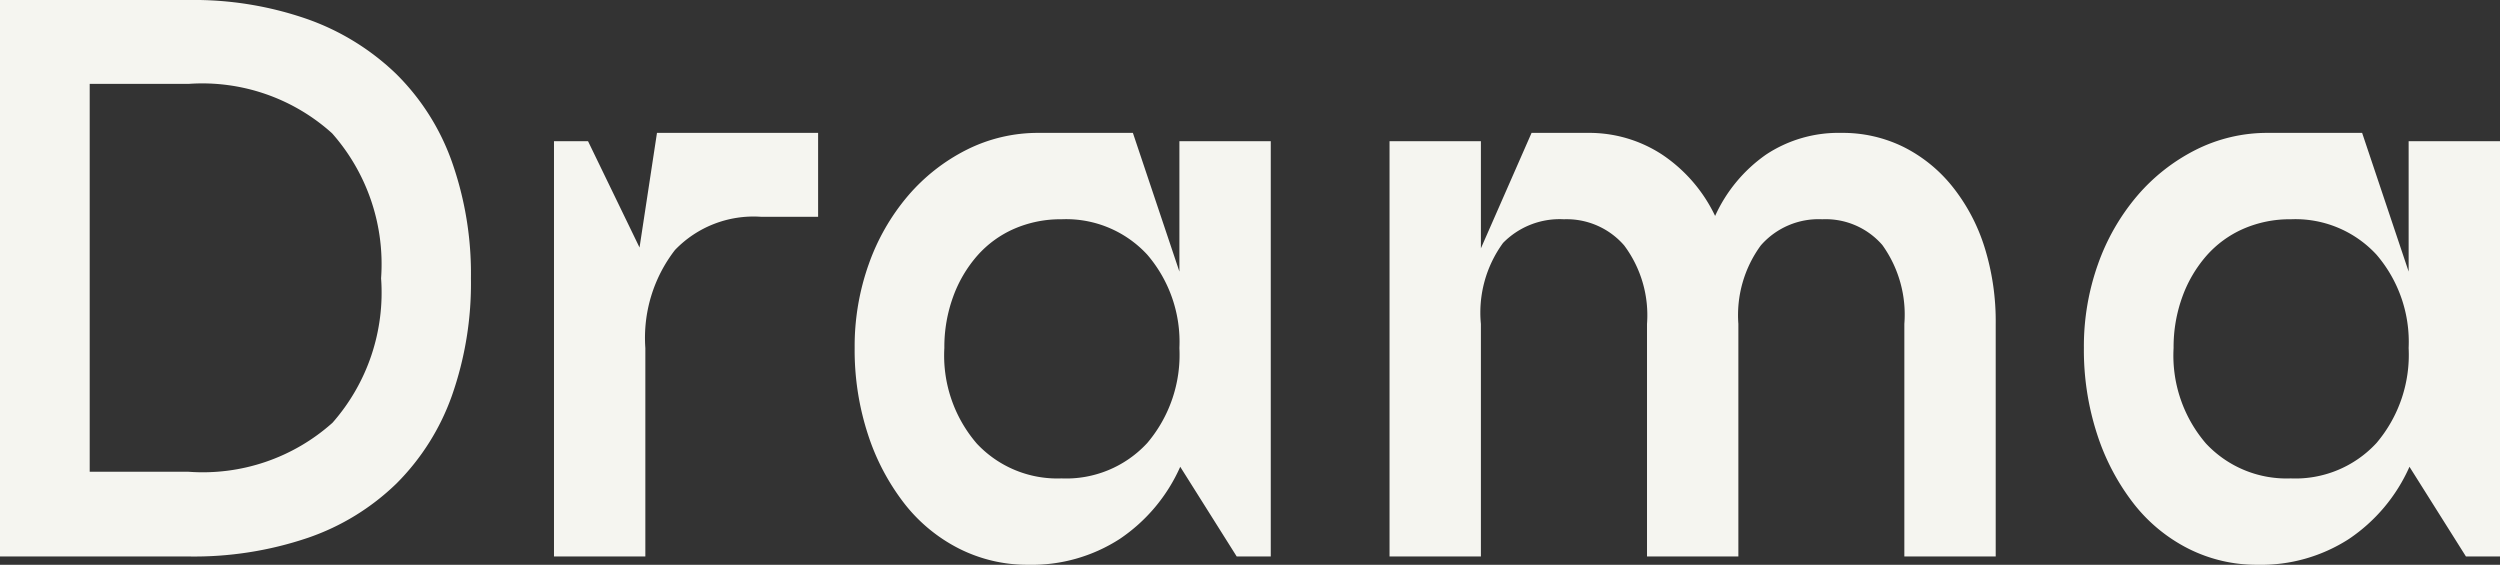 <svg xmlns="http://www.w3.org/2000/svg" width="90.3" height="20.4" viewBox="0 0 90.3 20.4"><rect x="0" y="0" width="90.3" height="20.4" fill="#333333" stroke="none"/><path id="&#x30D1;&#x30B9;_117" data-name="&#x30D1;&#x30B9; 117" d="M2.16-20.1H8.97a12.455,12.455,0,0,1,4.29.69,8.878,8.878,0,0,1,3.21,1.98,8.416,8.416,0,0,1,2.01,3.165,12.139,12.139,0,0,1,.69,4.215A12.233,12.233,0,0,1,18.48-5.8,8.51,8.51,0,0,1,16.485-2.64a8.571,8.571,0,0,1-3.2,1.965A12.8,12.8,0,0,1,8.97,0H2.16ZM8.97-3.06a7.025,7.025,0,0,0,5.2-1.77,7.115,7.115,0,0,0,1.755-5.22,7.132,7.132,0,0,0-1.77-5.235A7,7,0,0,0,8.97-17.07H5.4V-3.06ZM22.17,0V-15H23.4l1.86,3.84.63-4.14h5.82v3.03H29.64a3.933,3.933,0,0,0-3.1,1.2A5.183,5.183,0,0,0,25.47-7.53V0ZM39.3.3A5.465,5.465,0,0,1,36.8-.285a5.868,5.868,0,0,1-1.98-1.635A8.173,8.173,0,0,1,33.51-4.41a9.809,9.809,0,0,1-.48-3.12,8.842,8.842,0,0,1,.51-3.03,7.831,7.831,0,0,1,1.41-2.46,6.818,6.818,0,0,1,2.115-1.665A5.73,5.73,0,0,1,39.69-15.3h3.39l1.68,5.01V-15h3.3V0H46.83L44.79-3.24A6.133,6.133,0,0,1,42.6-.63,5.855,5.855,0,0,1,39.3.3Zm1.2-12.48a4.18,4.18,0,0,0-1.71.345,3.811,3.811,0,0,0-1.335.975,4.655,4.655,0,0,0-.87,1.485A5.3,5.3,0,0,0,36.27-7.53a4.872,4.872,0,0,0,1.17,3.45A3.982,3.982,0,0,0,40.5-2.82,3.983,3.983,0,0,0,43.6-4.1,4.923,4.923,0,0,0,44.76-7.53,4.834,4.834,0,0,0,43.6-10.9,3.983,3.983,0,0,0,40.5-12.18Zm27.48,0a2.77,2.77,0,0,0-2.22.945A4.262,4.262,0,0,0,64.95-8.4V0h-3.3V-8.4a4.208,4.208,0,0,0-.825-2.835,2.747,2.747,0,0,0-2.175-.945,2.863,2.863,0,0,0-2.2.855,4.266,4.266,0,0,0-.8,2.925V0h-3.3V-15h3.3v3.87l1.83-4.17h2.04a4.8,4.8,0,0,1,2.67.78,5.514,5.514,0,0,1,1.92,2.22,5.436,5.436,0,0,1,1.845-2.22,4.735,4.735,0,0,1,2.715-.78,4.96,4.96,0,0,1,2.25.51,5.308,5.308,0,0,1,1.77,1.44,6.729,6.729,0,0,1,1.155,2.19,8.979,8.979,0,0,1,.4,2.76V0h-3.3V-8.4a4.309,4.309,0,0,0-.795-2.85A2.711,2.711,0,0,0,67.98-12.18ZM83.7.3a5.465,5.465,0,0,1-2.5-.585,5.868,5.868,0,0,1-1.98-1.635A8.173,8.173,0,0,1,77.91-4.41a9.809,9.809,0,0,1-.48-3.12,8.842,8.842,0,0,1,.51-3.03,7.831,7.831,0,0,1,1.41-2.46,6.818,6.818,0,0,1,2.115-1.665A5.73,5.73,0,0,1,84.09-15.3h3.39l1.68,5.01V-15h3.3V0H91.23L89.19-3.24A6.134,6.134,0,0,1,87-.63,5.855,5.855,0,0,1,83.7.3Zm1.2-12.48a4.18,4.18,0,0,0-1.71.345,3.811,3.811,0,0,0-1.335.975,4.655,4.655,0,0,0-.87,1.485A5.3,5.3,0,0,0,80.67-7.53a4.872,4.872,0,0,0,1.17,3.45A3.982,3.982,0,0,0,84.9-2.82,3.983,3.983,0,0,0,88-4.1,4.923,4.923,0,0,0,89.16-7.53,4.834,4.834,0,0,0,88-10.9,3.983,3.983,0,0,0,84.9-12.18Z" transform="translate(-2.16 20.1)" fill="#f5f5f0"></path></svg>